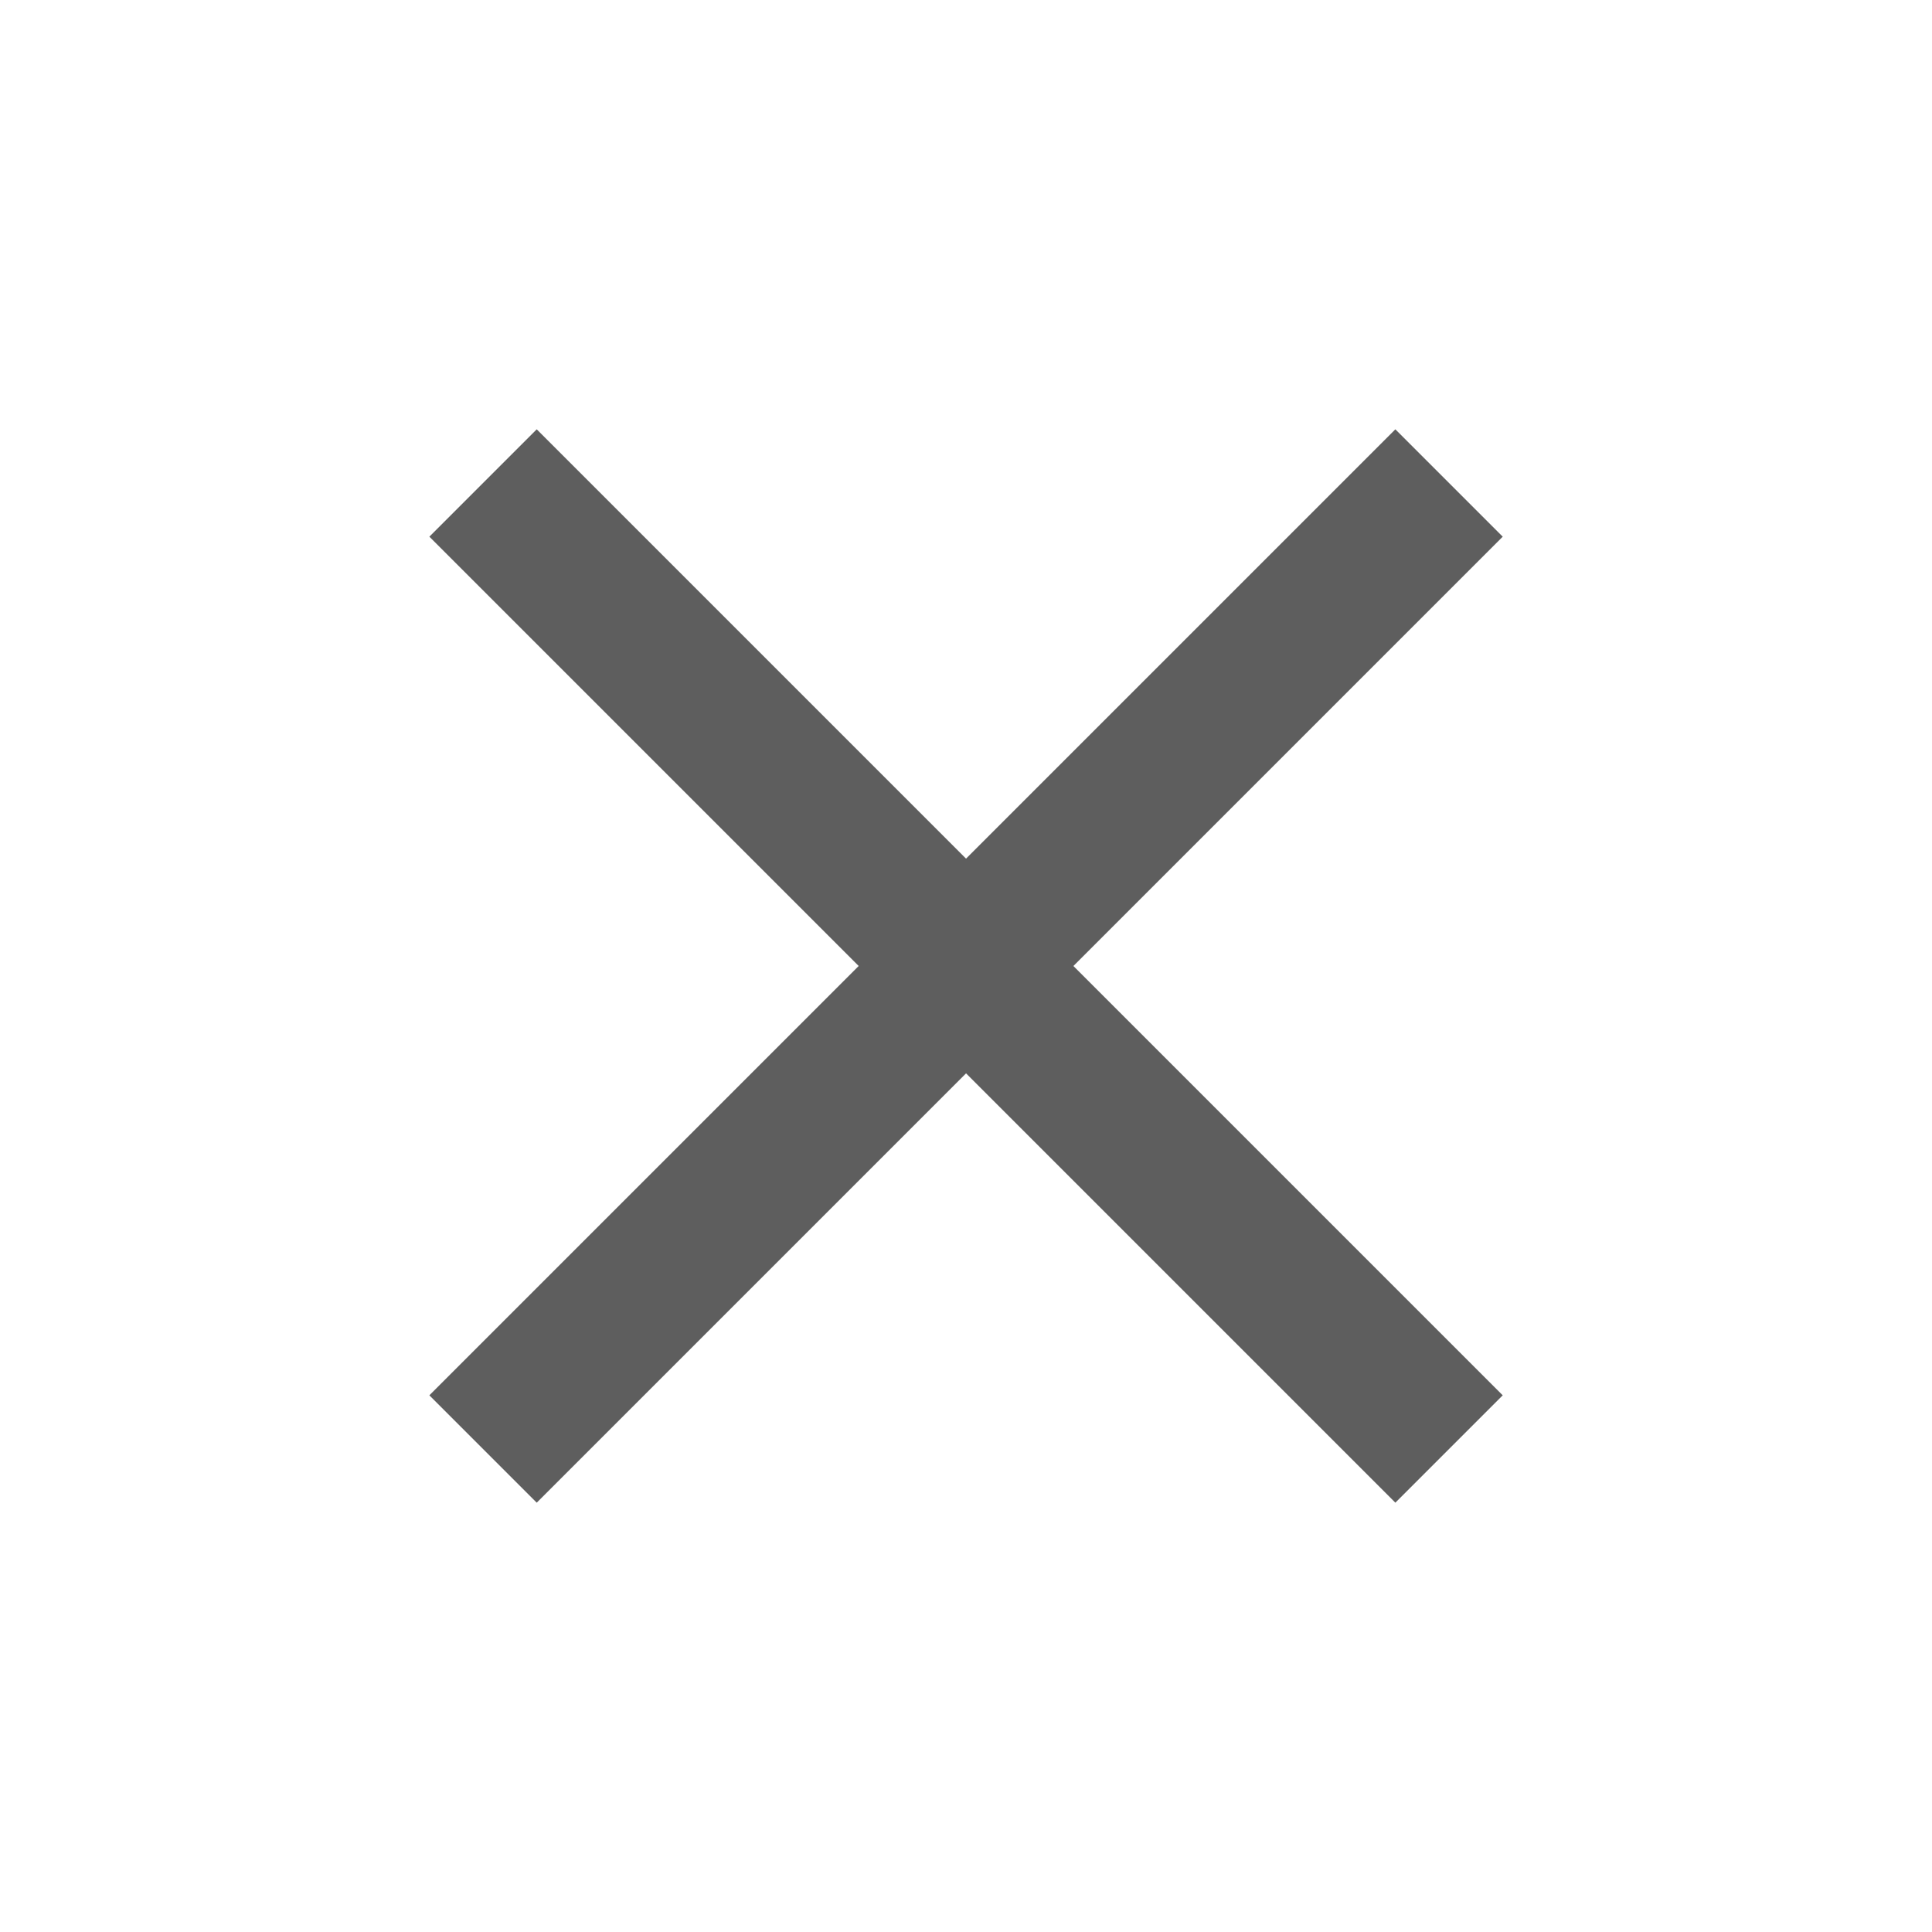 <svg xmlns="http://www.w3.org/2000/svg" width="19.799" height="19.799" viewBox="0 0 19.799 19.799"><path d="M0,6.222H6.222V0H7.778V6.222H14V7.778H7.778V14H6.222V7.778H0Z" transform="translate(9.9) rotate(45)" fill="#5e5e5e"/></svg>